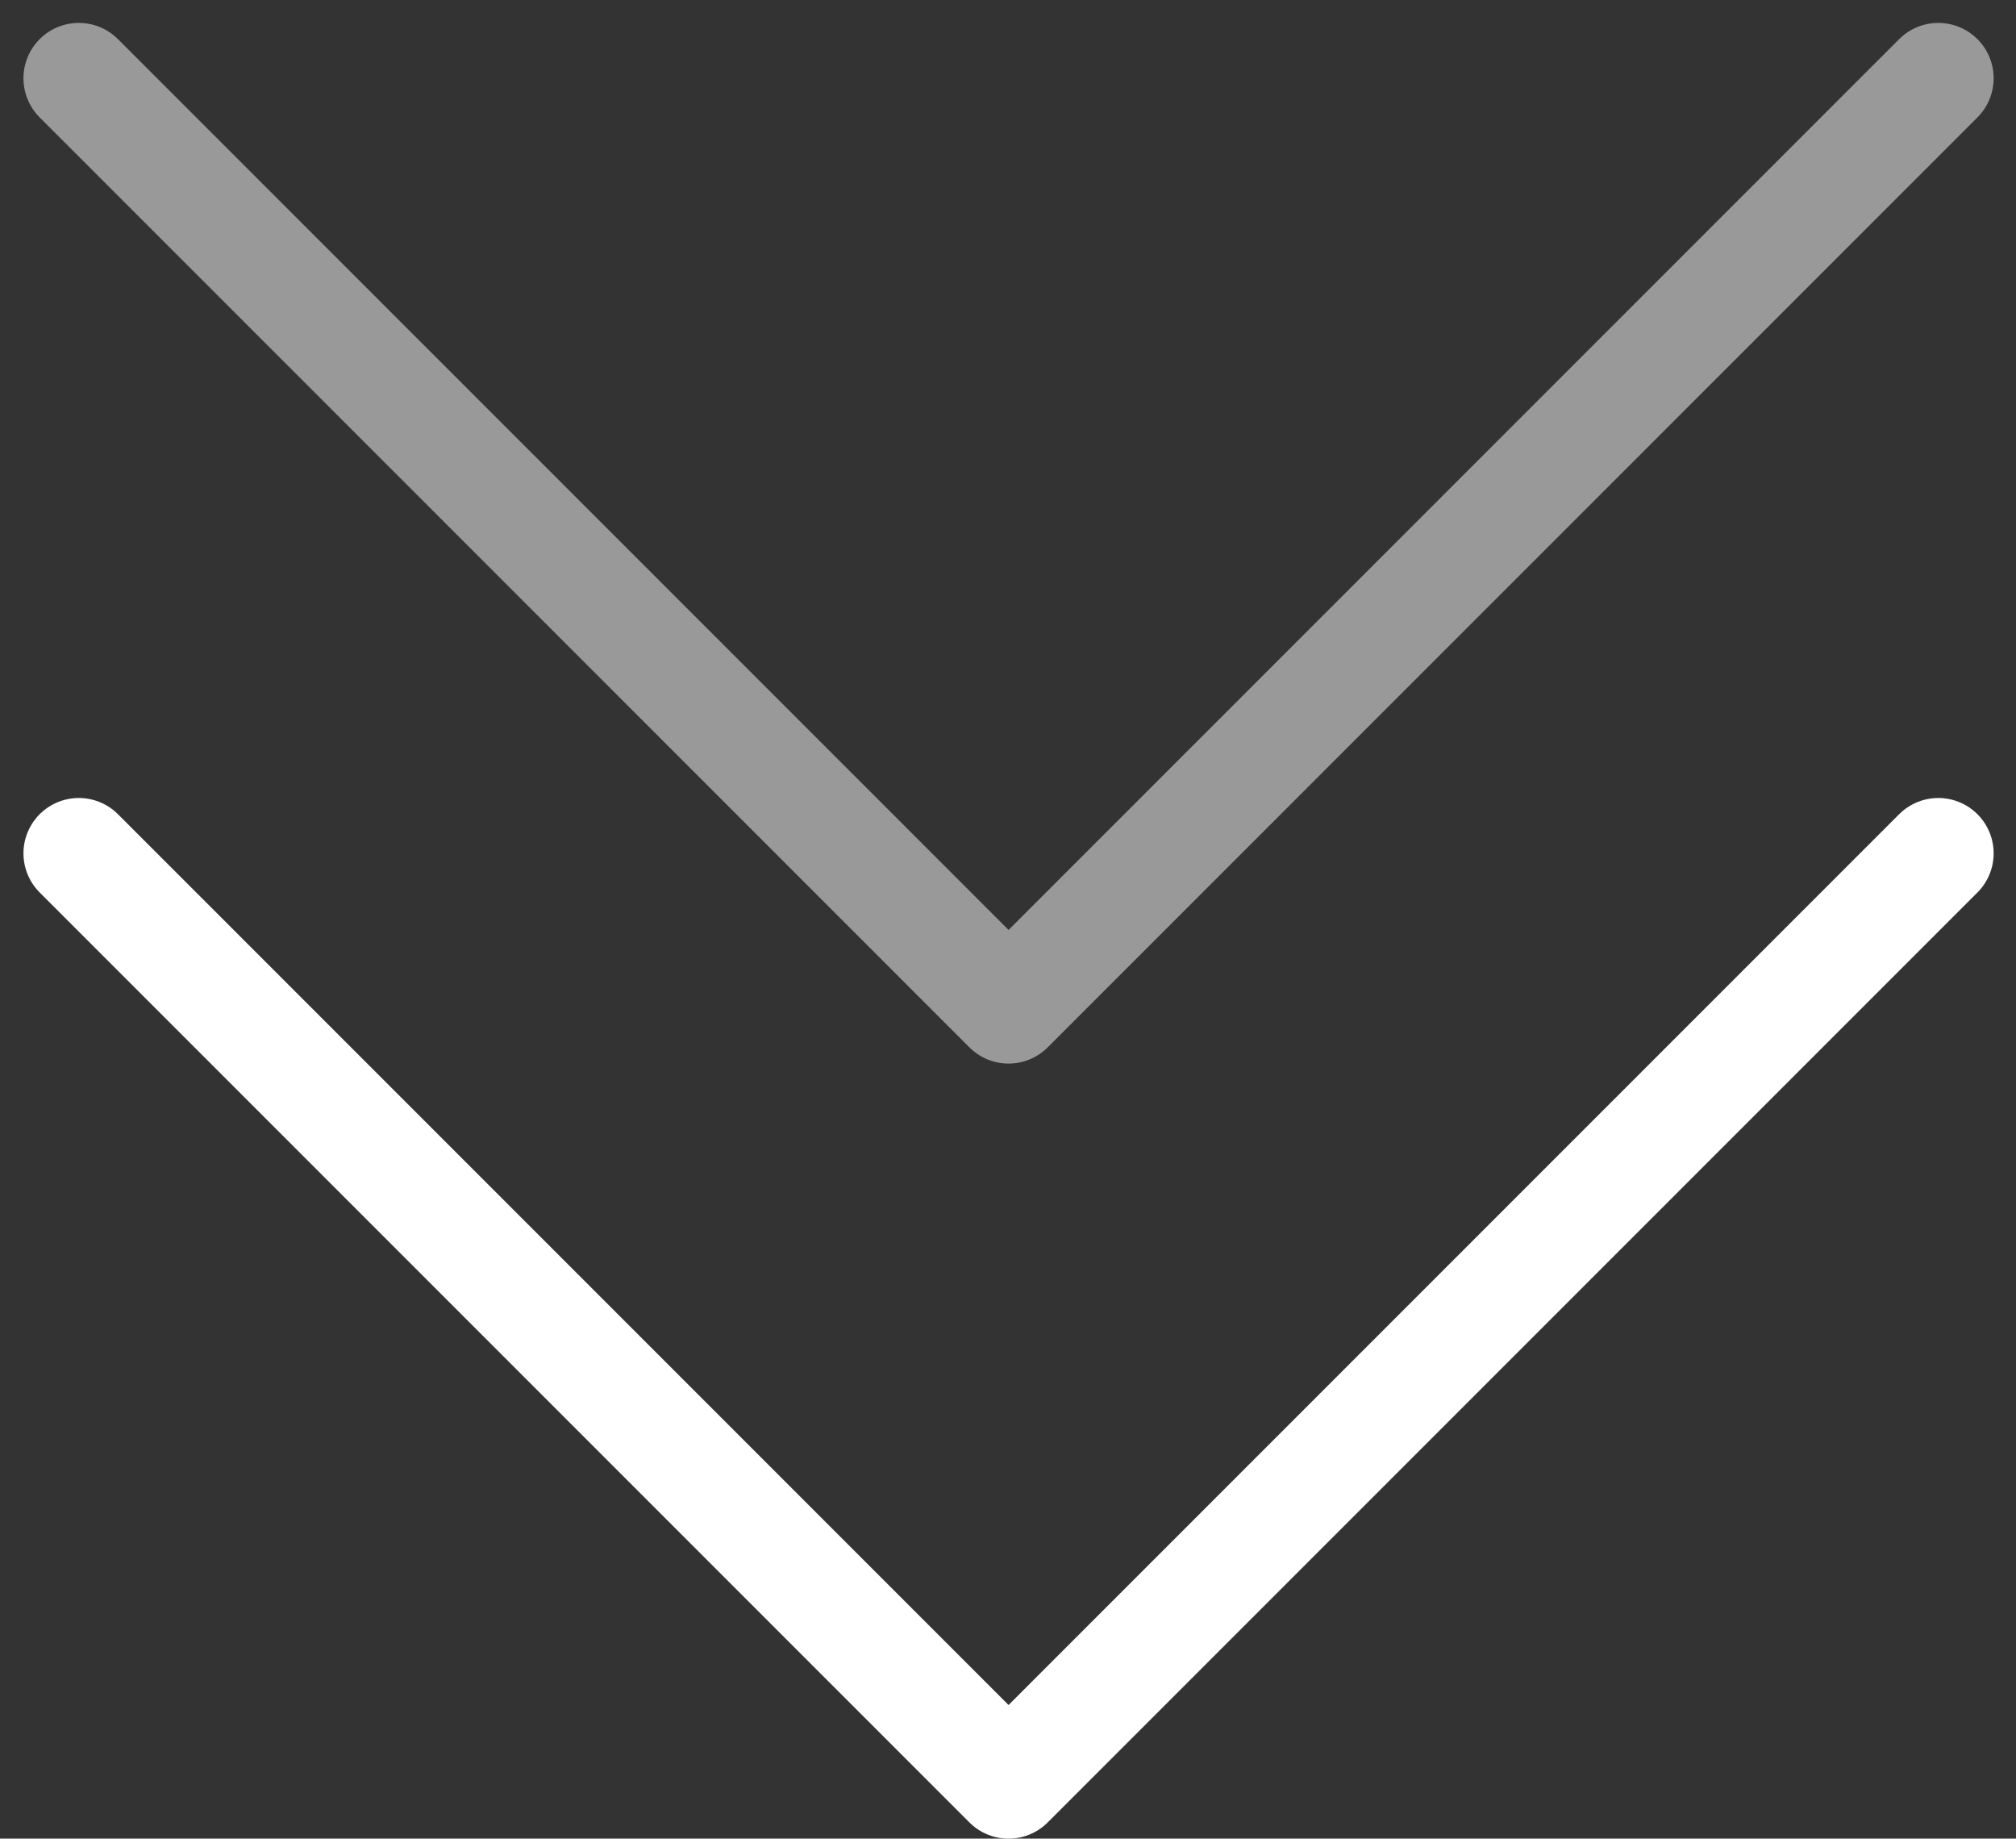<svg xmlns="http://www.w3.org/2000/svg" width="18.214" height="16.608" viewBox="0 0 18.214 16.608">
  <rect x="0" y="0" width="18.214" height="16.608" fill="#333333" stroke="none"/>
  <g id="bb" transform="translate(0.707 16.108) rotate(-90)">
    <path id="路径_48688" data-name="路径 48688" d="M159.024,3413.4l-8.4,8.4,8.4,8.4" transform="translate(-143.623 -3413.395)" fill="none" stroke="#fff" stroke-linecap="round" stroke-linejoin="round" stroke-width="1" opacity="0.5"/>
    <path id="路径_48844" data-name="路径 48844" d="M159.024,3413.4l-8.4,8.4,8.4,8.4" transform="translate(-150.624 -3413.395)" fill="none" stroke="#fff" stroke-linecap="round" stroke-linejoin="round" stroke-width="1"/>
  </g>
</svg>
